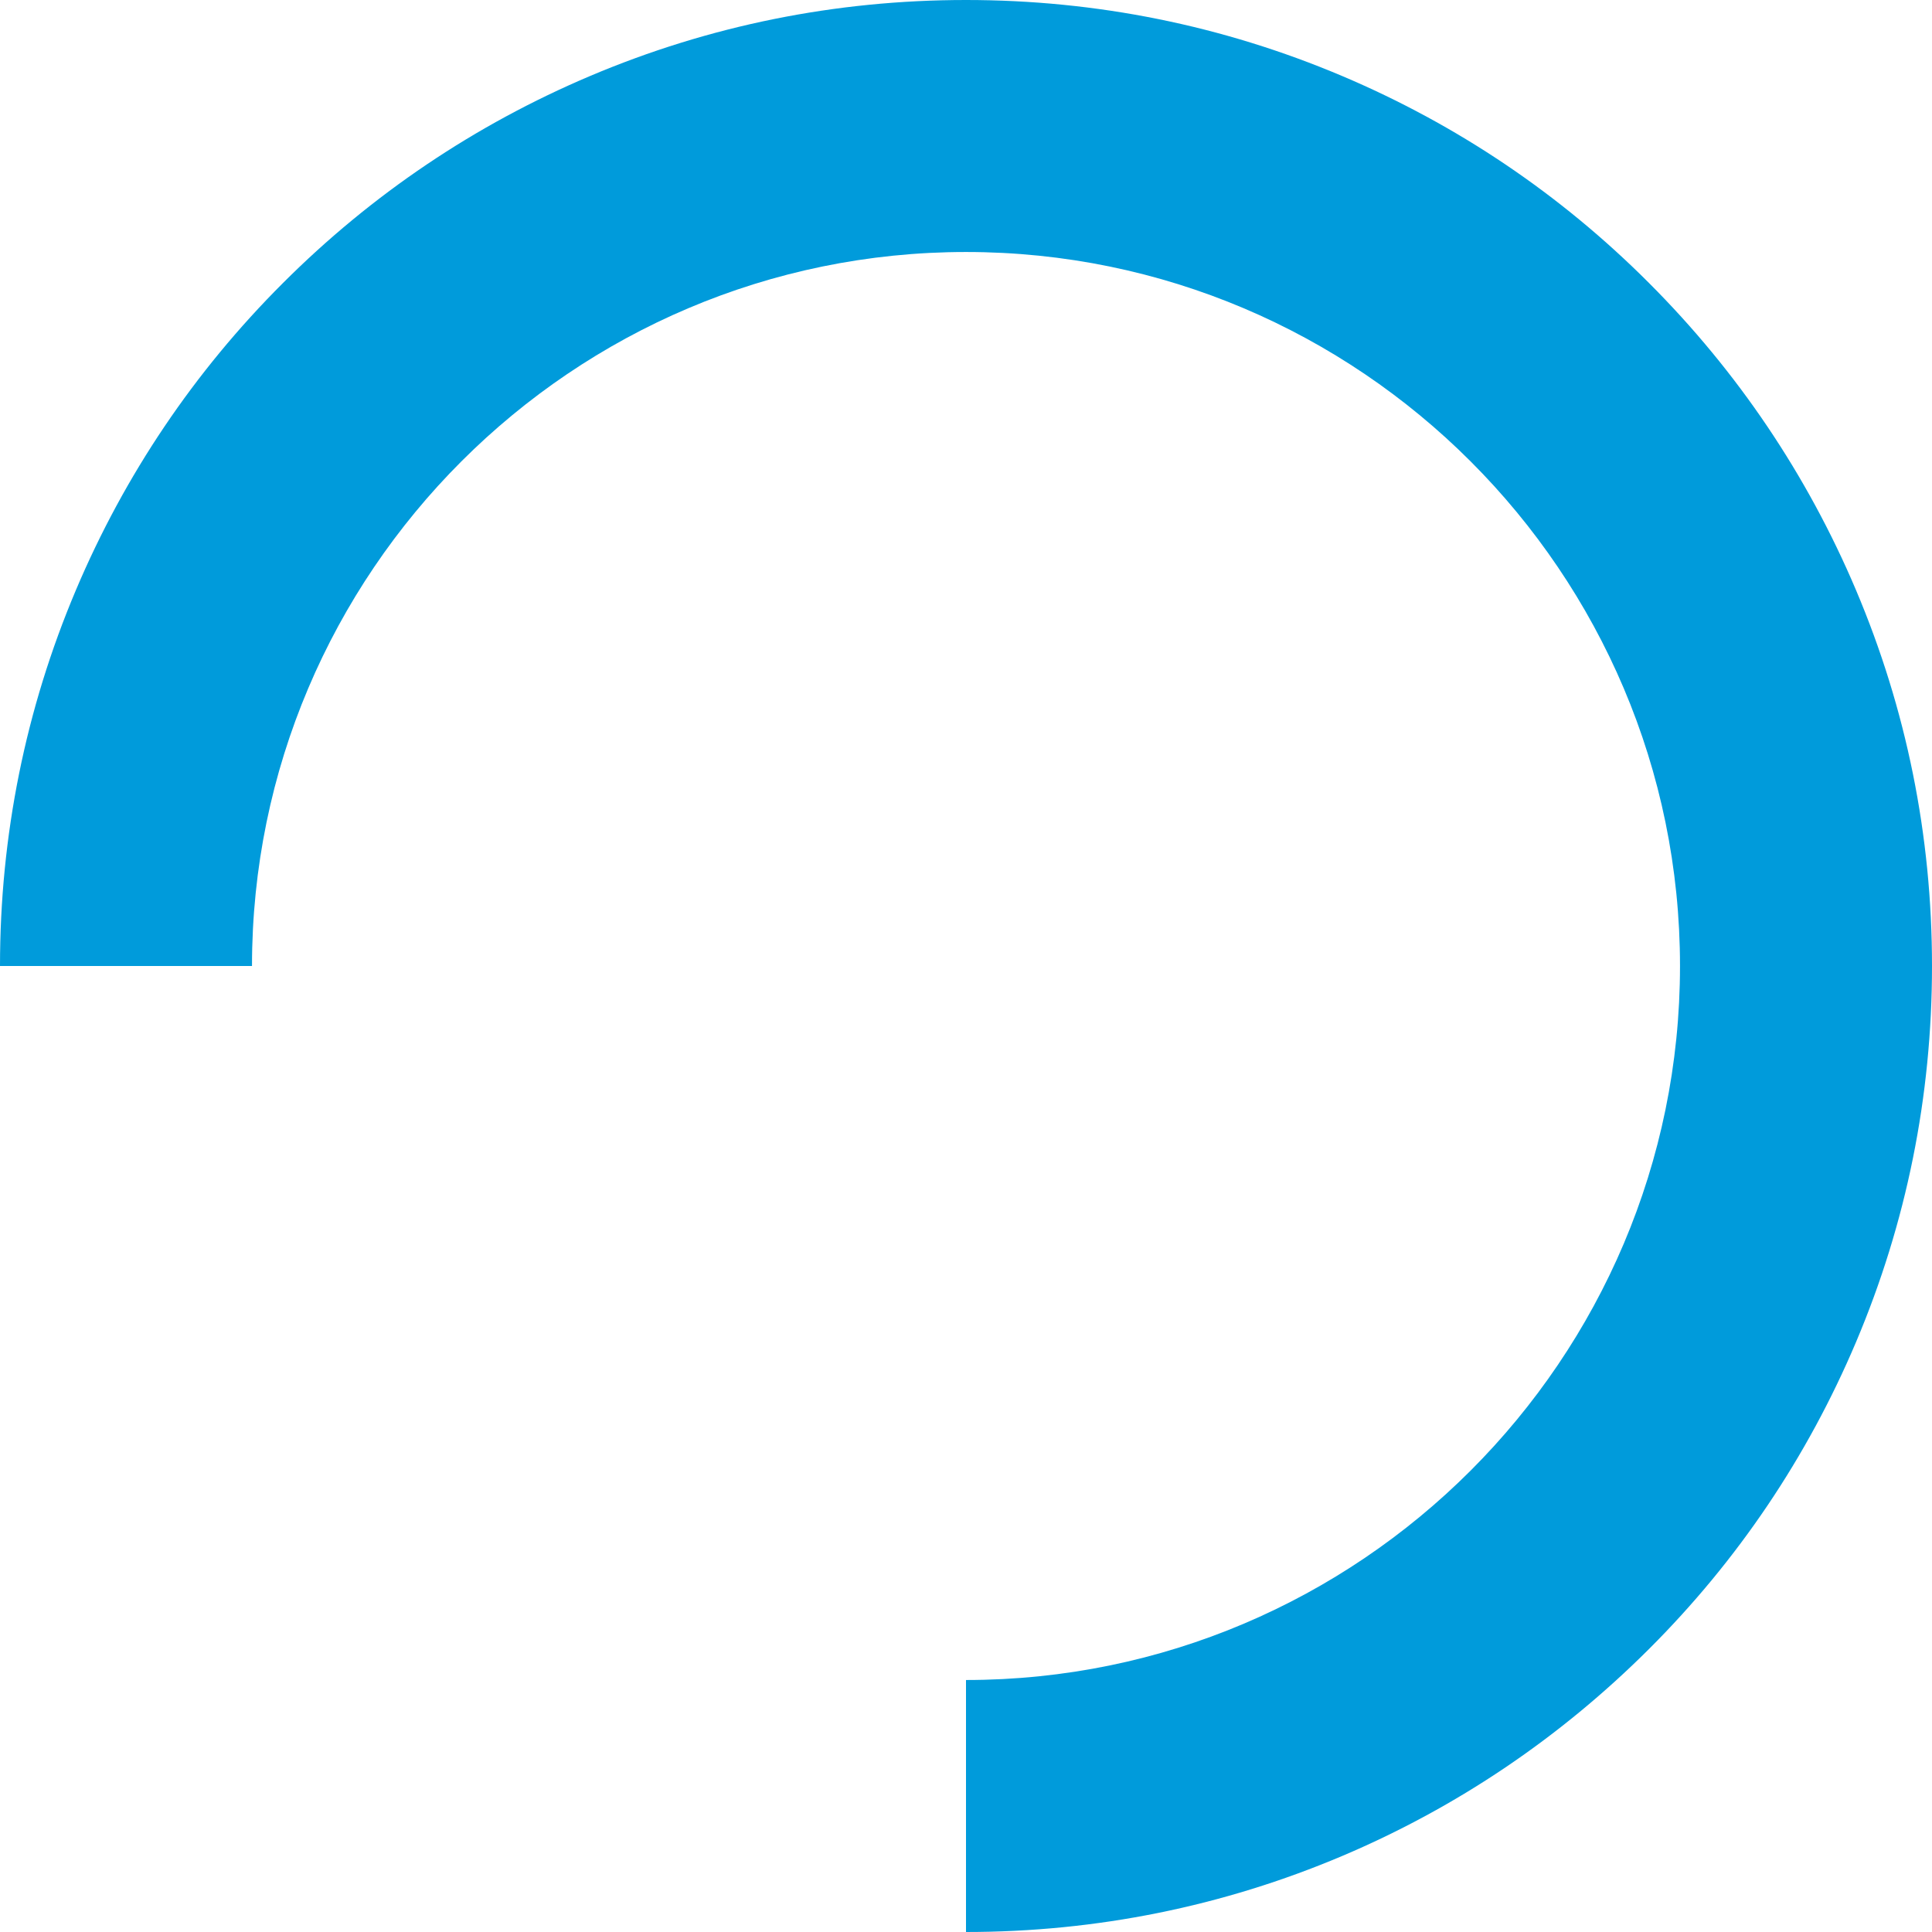 <svg width="300" height="300" viewBox="0 0 300 300" fill="none" xmlns="http://www.w3.org/2000/svg">
<path d="M150 1.60936e-05C170.243 1.43239e-05 189.887 3.965 208.383 11.791C226.252 19.357 242.296 30.157 256.043 43.93C269.817 57.704 280.617 73.748 288.183 91.591C296.035 110.113 300 129.757 300 150C300 170.243 296.035 189.887 288.209 208.383C280.643 226.252 269.843 242.296 256.07 256.043C242.296 269.791 226.252 280.643 208.383 288.209C189.887 296.035 170.244 300 150 300L150 260.87C211.122 260.87 260.87 211.122 260.87 150C260.87 88.878 211.122 39.13 150 39.13C88.878 39.13 39.13 88.878 39.13 150L5.84122e-05 150C5.66424e-05 129.757 3.965 110.113 11.791 91.617C19.357 73.748 30.157 57.704 43.931 43.956C57.704 30.183 73.748 19.383 91.591 11.817C110.113 3.965 129.757 1.78634e-05 150 1.60936e-05Z" fill="#009BDB"/>
</svg>
